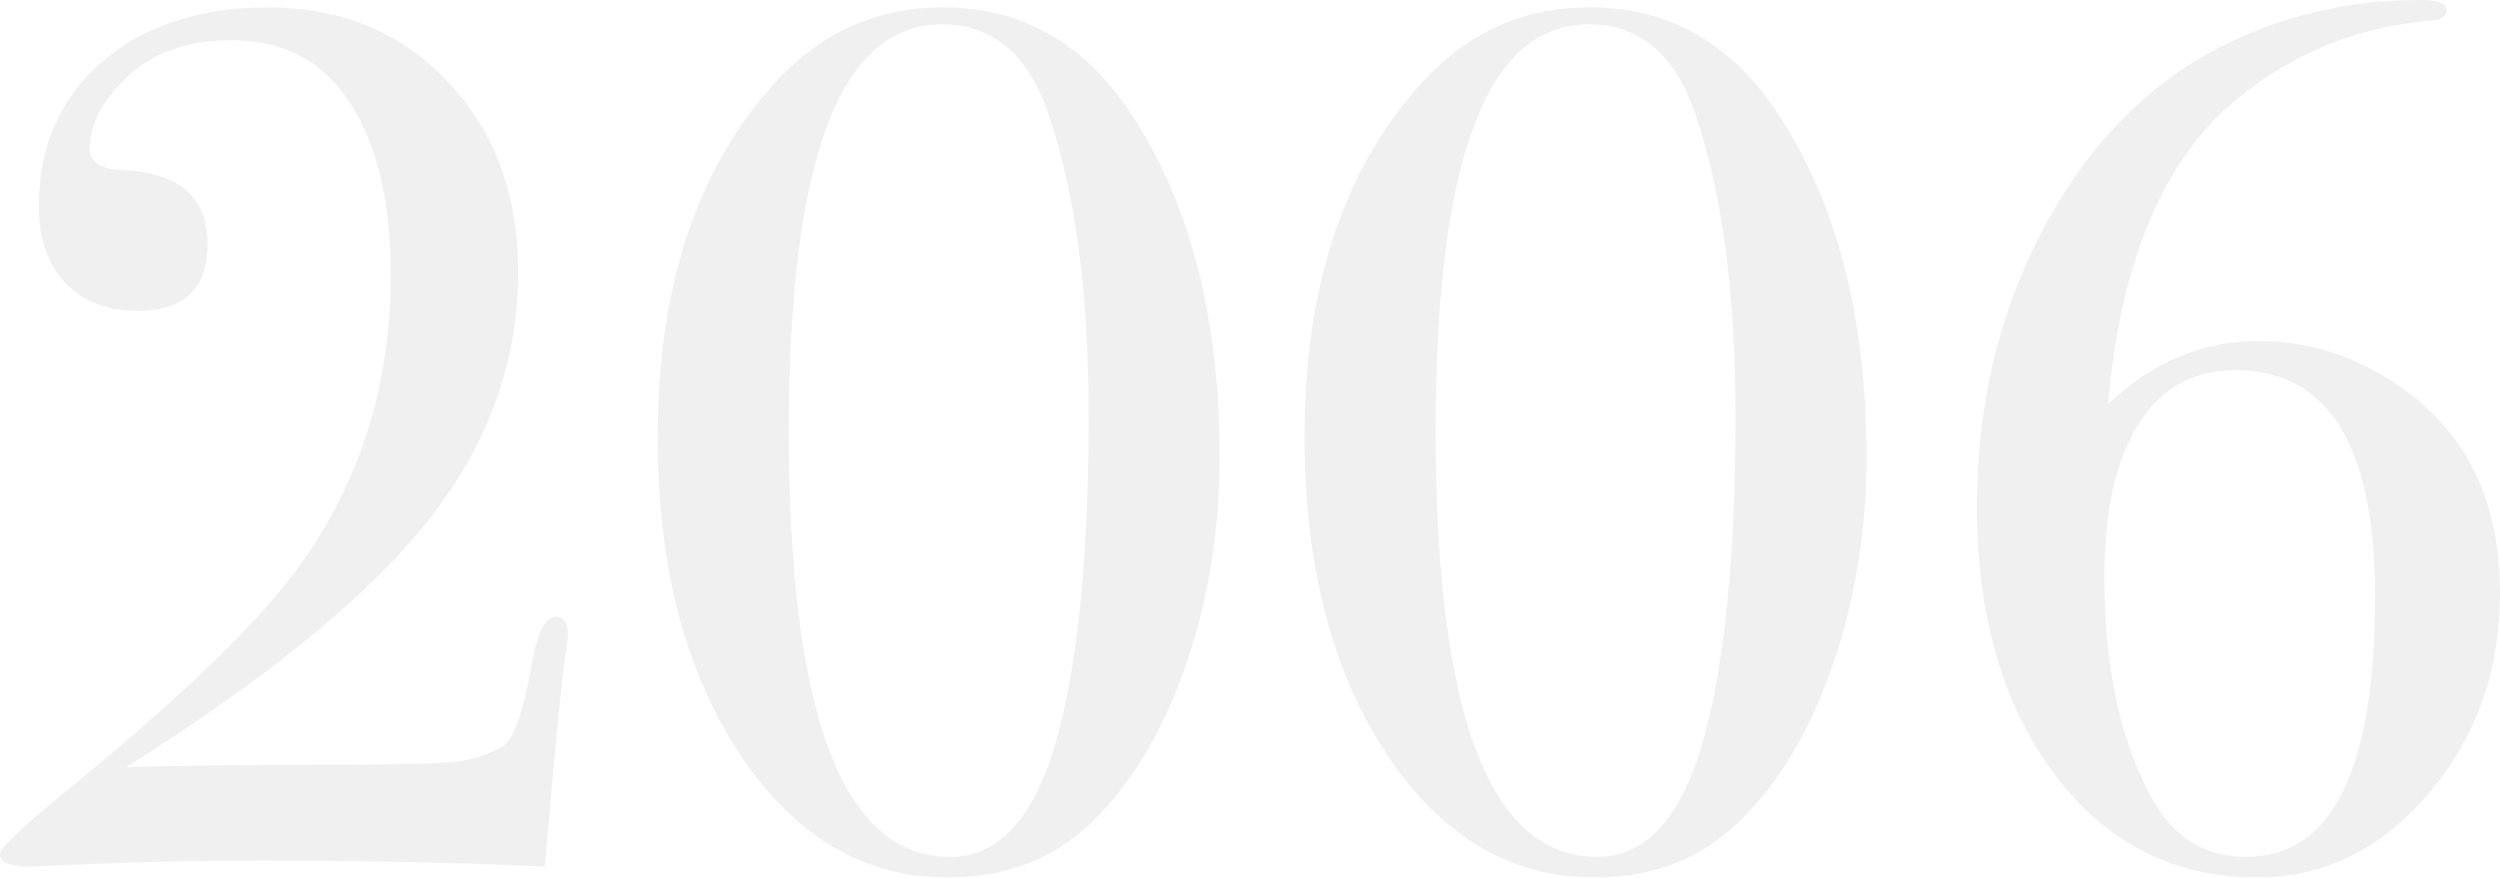 <?xml version="1.0" encoding="UTF-8"?><svg id="_レイヤー_2" xmlns="http://www.w3.org/2000/svg" viewBox="0 0 494.39 173.54"><defs><style>.cls-1{opacity:.06;}</style></defs><g id="contents"><g class="cls-1"><g><path d="M112.32,125.55c0,.48-.16,1.76-.48,3.84-.8,5.28-2.08,18.32-3.84,39.12l-.24,2.88c-16.48-.8-35.28-1.2-56.4-1.2-11.36,0-22,.21-31.92,.6-9.92,.4-14.24,.6-12.96,.6-4.32,0-6.48-.8-6.48-2.4,0-1.28,4.16-5.29,12.48-12.02,20-16.34,34.23-29.64,42.72-39.9,14.72-17.79,22.08-38.7,22.07-62.74,0-16.18-3.36-28.44-10.08-36.77-5.12-6.41-12.32-9.61-21.6-9.61-9.12,0-16.32,2.8-21.6,8.4-4.16,4.32-6.24,8.64-6.24,12.96,0,2.72,2.16,4.16,6.48,4.32,11.2,.48,16.8,5.36,16.8,14.64,0,8.8-4.64,13.2-13.92,13.2-5.92,0-10.64-1.84-14.16-5.52-3.52-3.68-5.28-8.72-5.28-15.12,0-11.84,4.16-21.36,12.48-28.56C28.46,5.08,39.43,1.48,53.03,1.47c13.6,0,24.88,4.32,33.84,12.96,10.4,10.08,15.6,23.2,15.6,39.36,0,17.76-5.92,34.12-17.76,49.08-11.84,14.96-31.76,31.24-59.76,48.84,10.56-.32,23.84-.48,39.84-.48,13.28,0,21.68-.2,25.2-.6,3.52-.4,6.64-1.4,9.36-3,2.24-1.44,4.16-6.8,5.76-16.08,1.12-6.4,2.72-9.6,4.8-9.6,1.6,0,2.4,1.2,2.4,3.6Z"/><path d="M241.19,90.26c0,14.24-2.12,27.68-6.36,40.32-4.24,12.64-10.04,22.8-17.4,30.48-7.84,8.32-17.84,12.48-30,12.48-16.64,0-30.36-8.16-41.16-24.48-10.8-16.32-16.2-37.2-16.21-62.64,0-29.44,7.59-52.64,22.79-69.6,9.12-10.24,20.32-15.36,33.6-15.36,15.68,0,28.16,7.12,37.44,21.36,11.52,17.6,17.28,40.08,17.29,67.44Zm-25.92-8.64c0-23.84-2.64-43.52-7.92-59.04-4-11.84-11.04-17.76-21.12-17.76-20.16,0-30.24,26.8-30.23,80.4,0,56.16,10.65,84.24,31.93,84.24,9.92,0,17.04-8.16,21.36-24.48,4-14.88,6-36,6-63.36Z"/><path d="M369.11,90.25c0,14.24-2.12,27.68-6.36,40.32-4.24,12.64-10.04,22.8-17.4,30.48-7.84,8.32-17.84,12.48-30,12.48-16.64,0-30.36-8.16-41.16-24.48-10.8-16.32-16.2-37.2-16.21-62.64,0-29.44,7.59-52.64,22.79-69.6,9.12-10.24,20.32-15.36,33.6-15.36,15.68,0,28.16,7.12,37.44,21.36,11.52,17.6,17.28,40.08,17.29,67.44Zm-25.92-8.64c0-23.84-2.64-43.52-7.92-59.04-4-11.84-11.04-17.76-21.12-17.76-20.16,0-30.24,26.8-30.23,80.4,0,56.16,10.65,84.24,31.93,84.24,9.92,0,17.04-8.16,21.36-24.48,4-14.88,6-36,6-63.36Z"/><path d="M494.39,117.12c0,15.52-4.72,28.8-14.16,39.84-9.44,11.04-20.72,16.56-33.84,16.56-16.48,0-29.84-6.8-40.08-20.4-10.24-13.6-15.36-31.28-15.36-53.04,0-20,4.35-38.24,13.08-54.72,8.72-16.48,20.36-28.48,34.92-36C451.1,3.12,464.38,0,478.78,0c3.36,0,5.04,.68,5.04,2.04,0,1.19-1.12,1.87-3.36,2.04-14.4,1.28-27.12,6.46-38.16,15.55-14.4,11.81-22.88,31.9-25.44,60.29,8.8-8.32,18.72-12.48,29.76-12.48,8.96,0,17.36,2.4,25.2,7.2,15.04,9.12,22.56,23.28,22.56,42.48Zm-24.72,.83c0-29.84-9.21-44.75-27.6-44.75-8.32,0-14.72,3.57-19.2,10.71-4.48,7.14-6.72,17.12-6.72,29.96,0,18.45,3.28,33.36,9.84,44.75,4.16,7.22,10.24,10.83,18.24,10.82,16.96,0,25.44-17.16,25.44-51.49Z"/></g></g></g></svg>